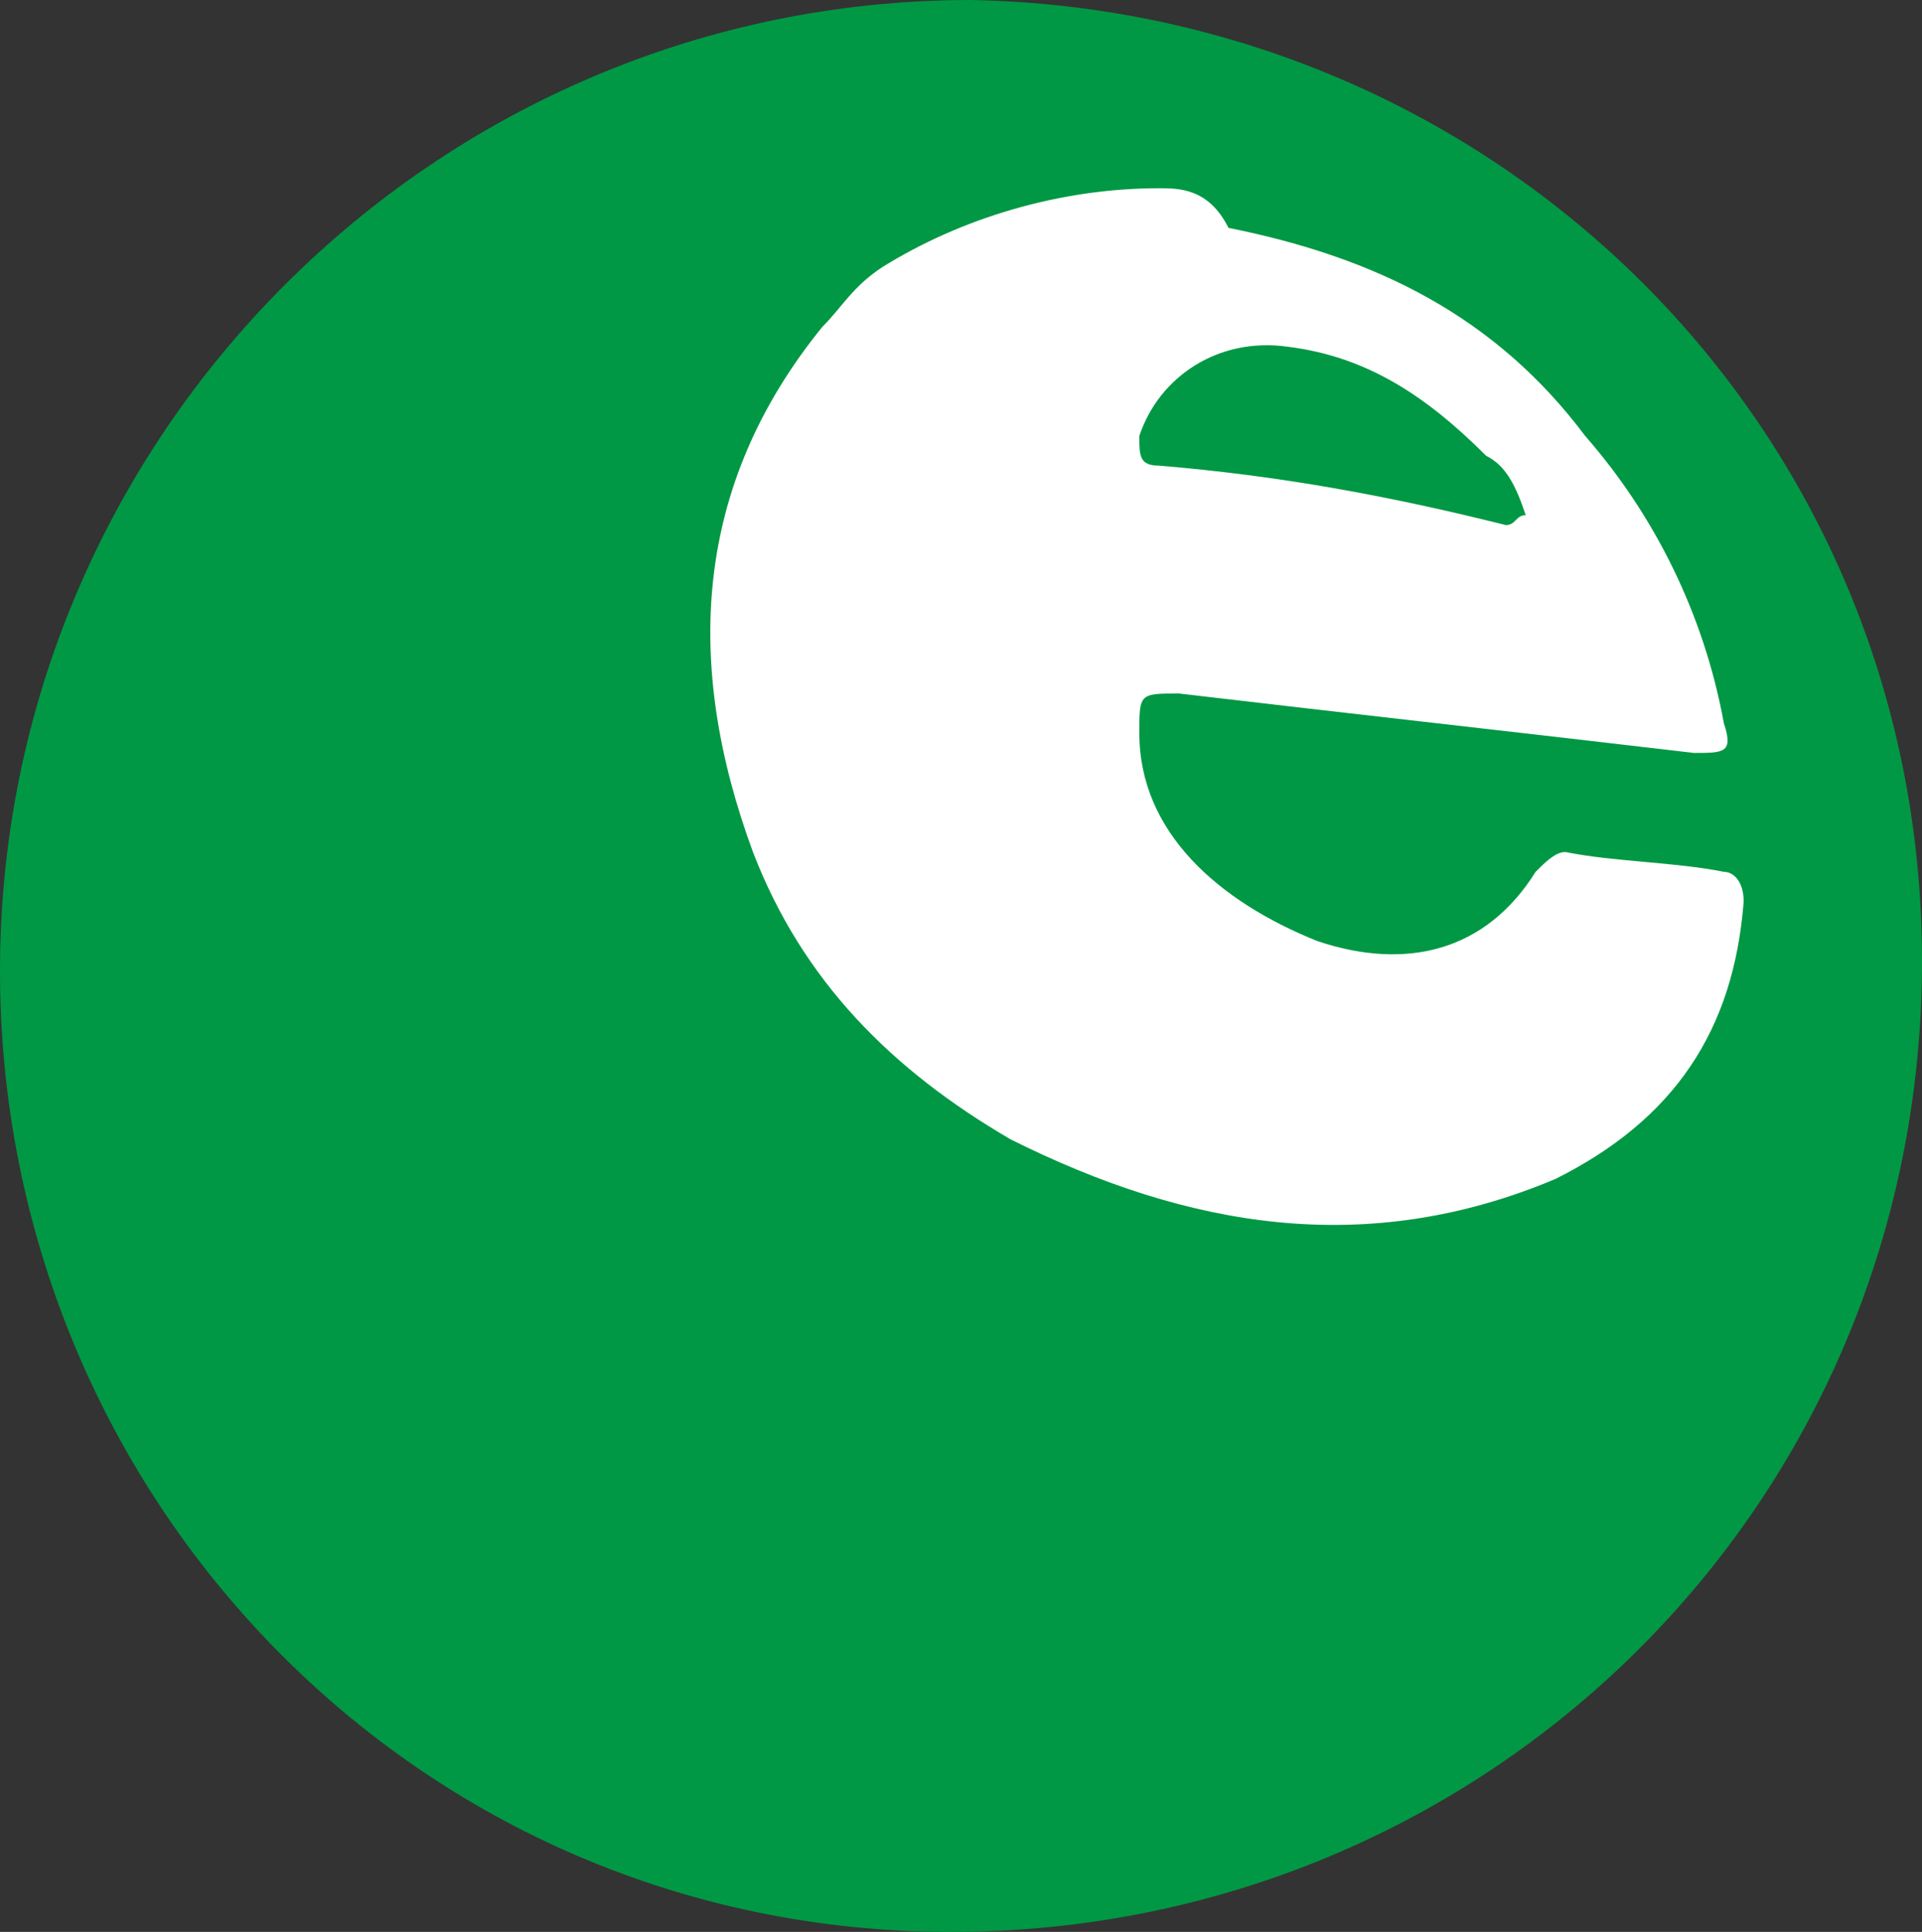 <?xml version="1.0" encoding="utf-8"?>
<!-- Generator: Adobe Illustrator 24.2.0, SVG Export Plug-In . SVG Version: 6.00 Build 0)  -->
<svg version="1.1" id="レイヤー_1" xmlns="http://www.w3.org/2000/svg" xmlns:xlink="http://www.w3.org/1999/xlink" x="0px"
	 y="0px" width="19.4px" height="19.5px" viewBox="0 0 19.4 19.5" style="enable-background:new 0 0 19.4 19.5;"
	 xml:space="preserve">
<rect x="0" y="0" width="19.4" height="19.5" fill="#333333" stroke="none"/>
<style type="text/css">
	.st0{fill:#009844;}
	.st1{fill:#FFFFFF;}
</style>
<g>
	<g>
		<path class="st0" d="M9.6,19.5c5.4,0,9.8-4.3,9.8-9.8c0-5.4-4.3-9.6-9.6-9.7C4.4,0,0,4.4,0,9.8C0,15.1,4.2,19.5,9.6,19.5z"/>
		<path class="st1" d="M11.7,1.9c-1,0-2,0.3-2.8,0.8C8.6,2.9,8.5,3.1,8.3,3.3C7,4.9,6.9,6.7,7.6,8.6c0.5,1.3,1.4,2.2,2.6,2.9
			c1.8,0.9,3.6,1.2,5.5,0.4c1.2-0.6,1.8-1.5,1.9-2.8c0-0.2-0.1-0.3-0.2-0.3c-0.5-0.1-1.1-0.1-1.6-0.2c-0.1,0-0.2,0.1-0.3,0.2
			c-0.5,0.8-1.3,1-2.2,0.7c-1-0.4-1.8-1.1-1.8-2.1c0-0.4,0-0.4,0.4-0.4c1.7,0.2,3.5,0.4,5.2,0.6c0.3,0,0.4,0,0.3-0.3
			c-0.2-1.1-0.7-2.1-1.4-2.9c-0.9-1.2-2.1-1.8-3.6-2.1C12.2,1.9,11.9,1.9,11.7,1.9z M15.4,5.2c-0.1,0-0.1,0.1-0.2,0.1
			C14,5,12.9,4.8,11.7,4.7c-0.2,0-0.2-0.1-0.2-0.3c0.2-0.6,0.8-1,1.5-0.9c0.8,0.1,1.4,0.5,2,1.1C15.2,4.7,15.3,4.9,15.4,5.2z"/>
	</g>
</g>
<g>
</g>
<g>
</g>
<g>
</g>
<g>
</g>
<g>
</g>
<g>
</g>
<g>
</g>
<g>
</g>
<g>
</g>
<g>
</g>
<g>
</g>
<g>
</g>
<g>
</g>
<g>
</g>
<g>
</g>
</svg>
